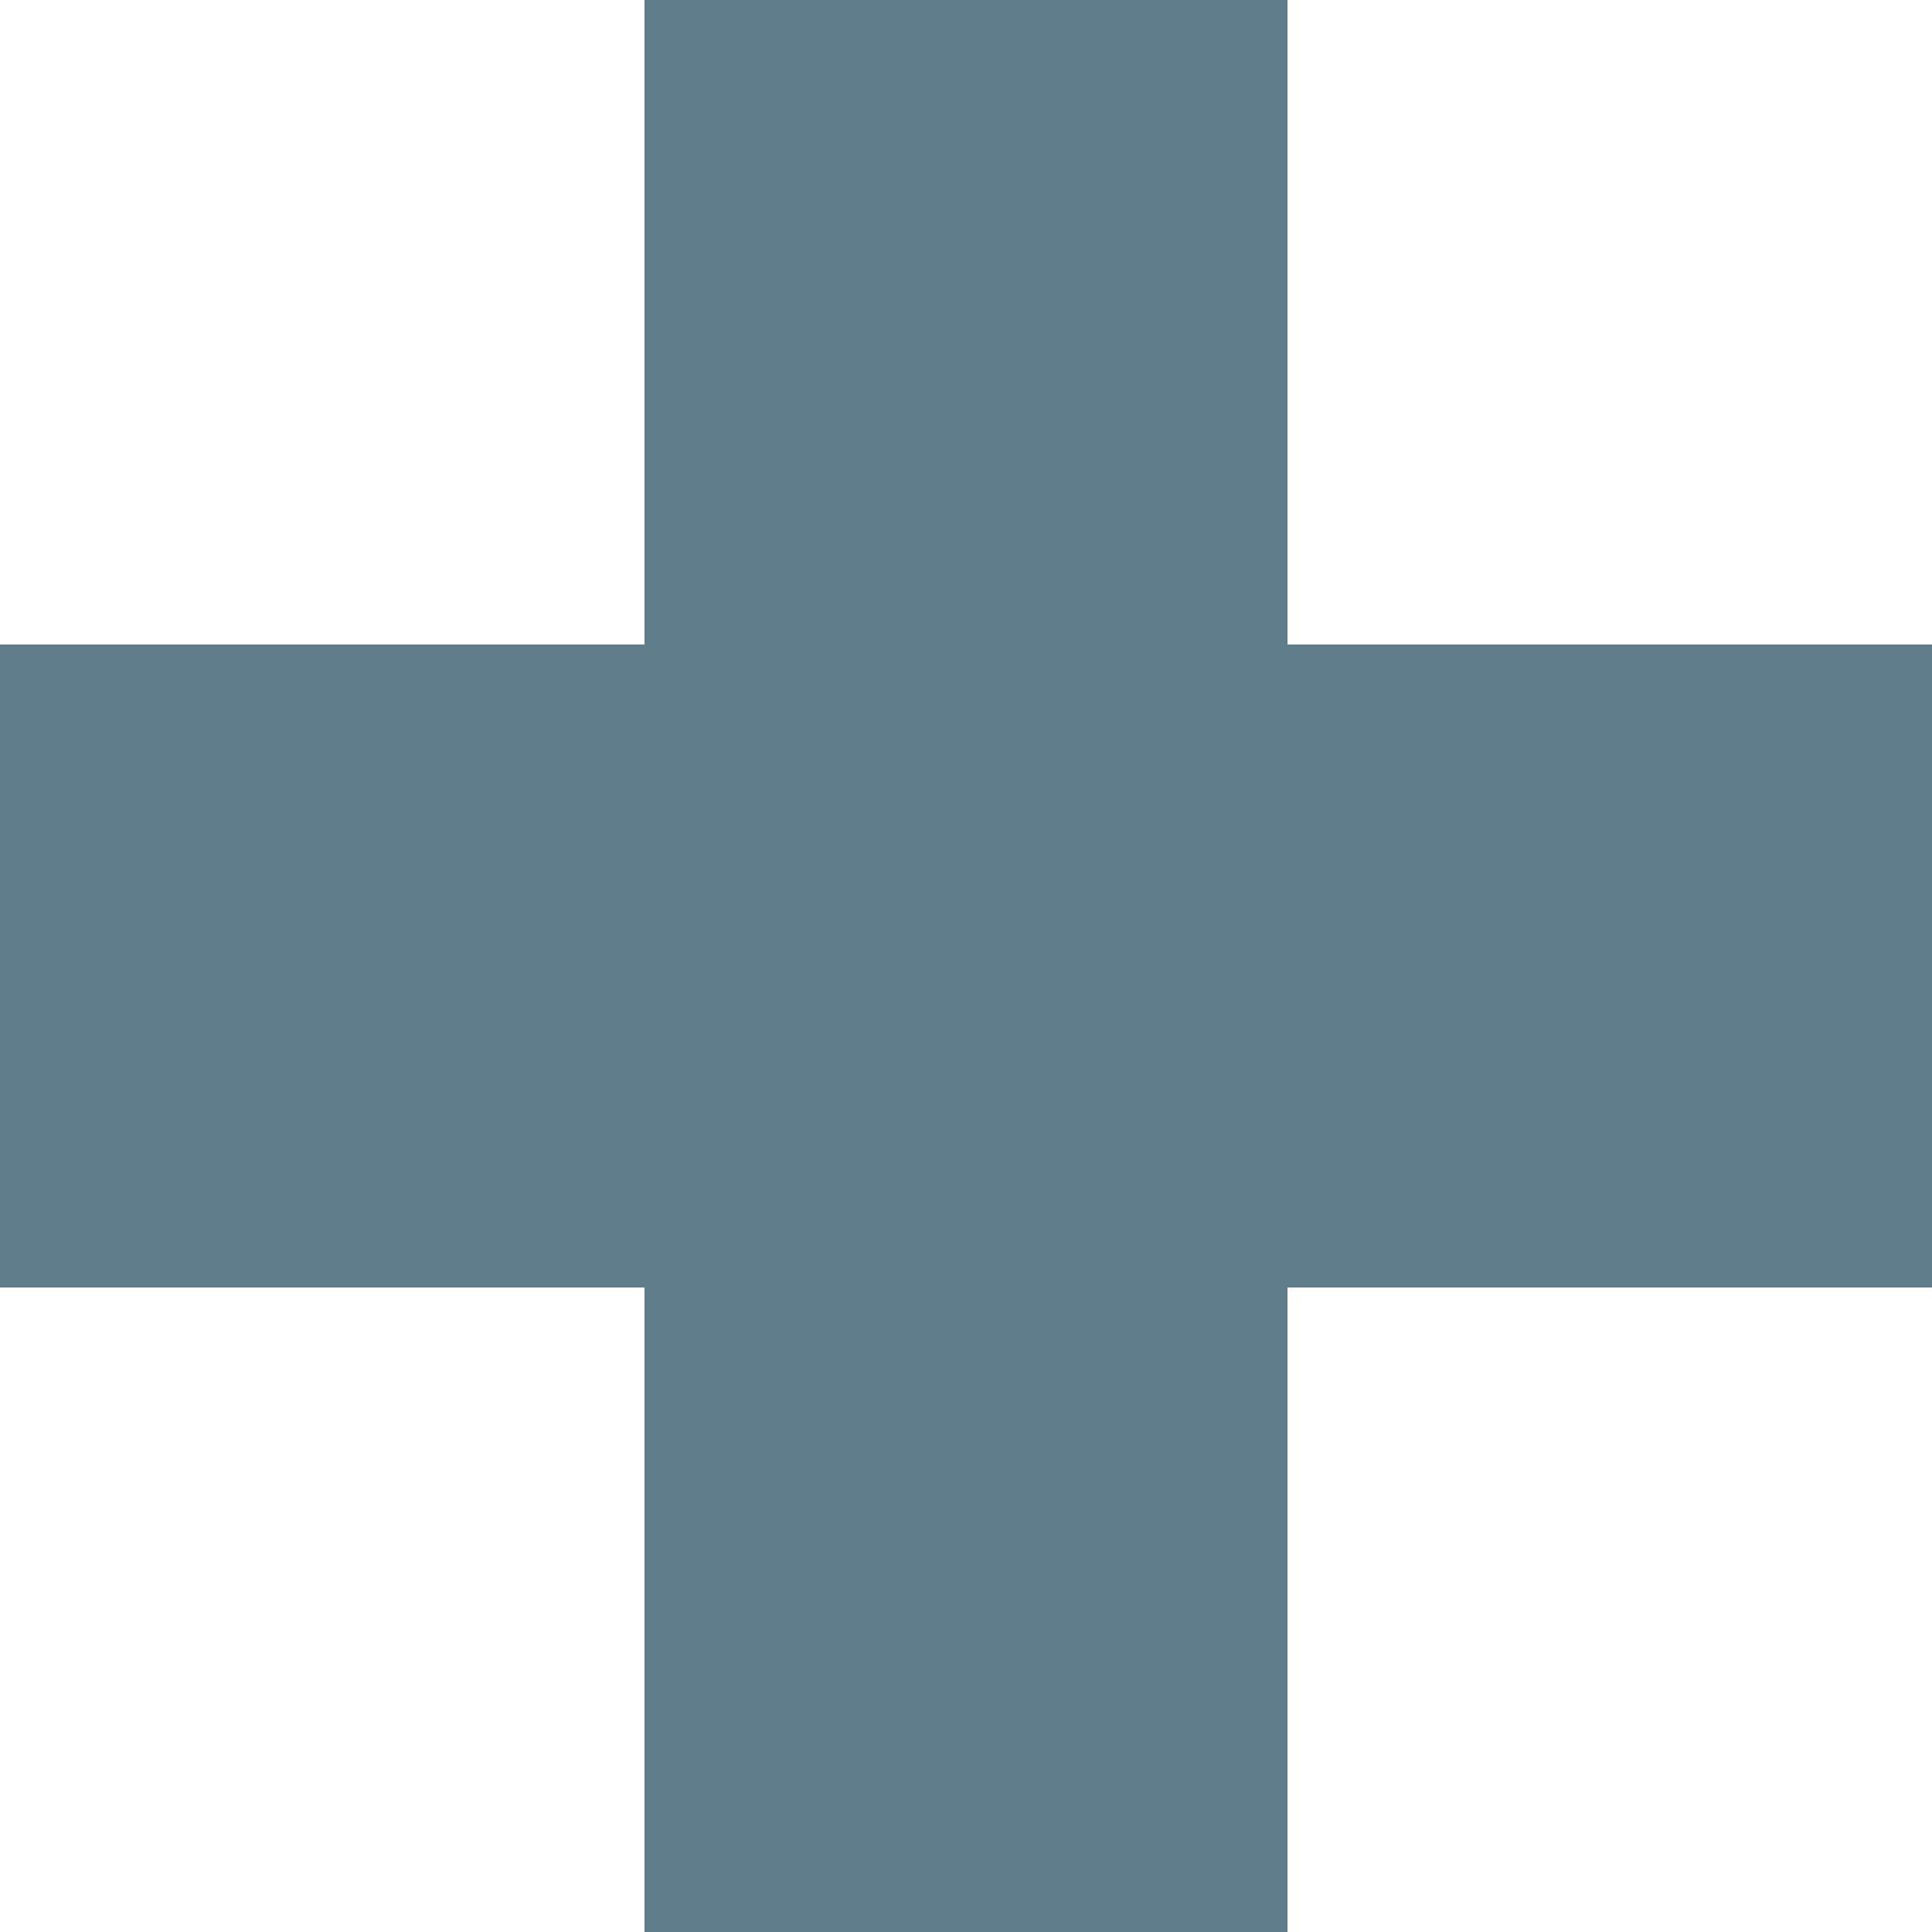 <?xml version="1.0" standalone="no"?>
<!DOCTYPE svg PUBLIC "-//W3C//DTD SVG 20010904//EN"
 "http://www.w3.org/TR/2001/REC-SVG-20010904/DTD/svg10.dtd">
<svg version="1.0" xmlns="http://www.w3.org/2000/svg"
 width="1280pt" height="1280pt" viewBox="0 0 1280 1280"
 preserveAspectRatio="xMidYMid meet">
<g transform="translate(0,1280) scale(0.1,-0.1)"
fill="#607d8b" stroke="none">
<path d="M4270 10665 l0 -2135 -2135 0 -2135 0 0 -2130 0 -2130 2135 0 2135 0
0 -2135 0 -2135 2130 0 2130 0 0 2135 0 2135 2135 0 2135 0 0 2130 0 2130
-2135 0 -2135 0 0 2135 0 2135 -2130 0 -2130 0 0 -2135z"/>
</g>
</svg>
